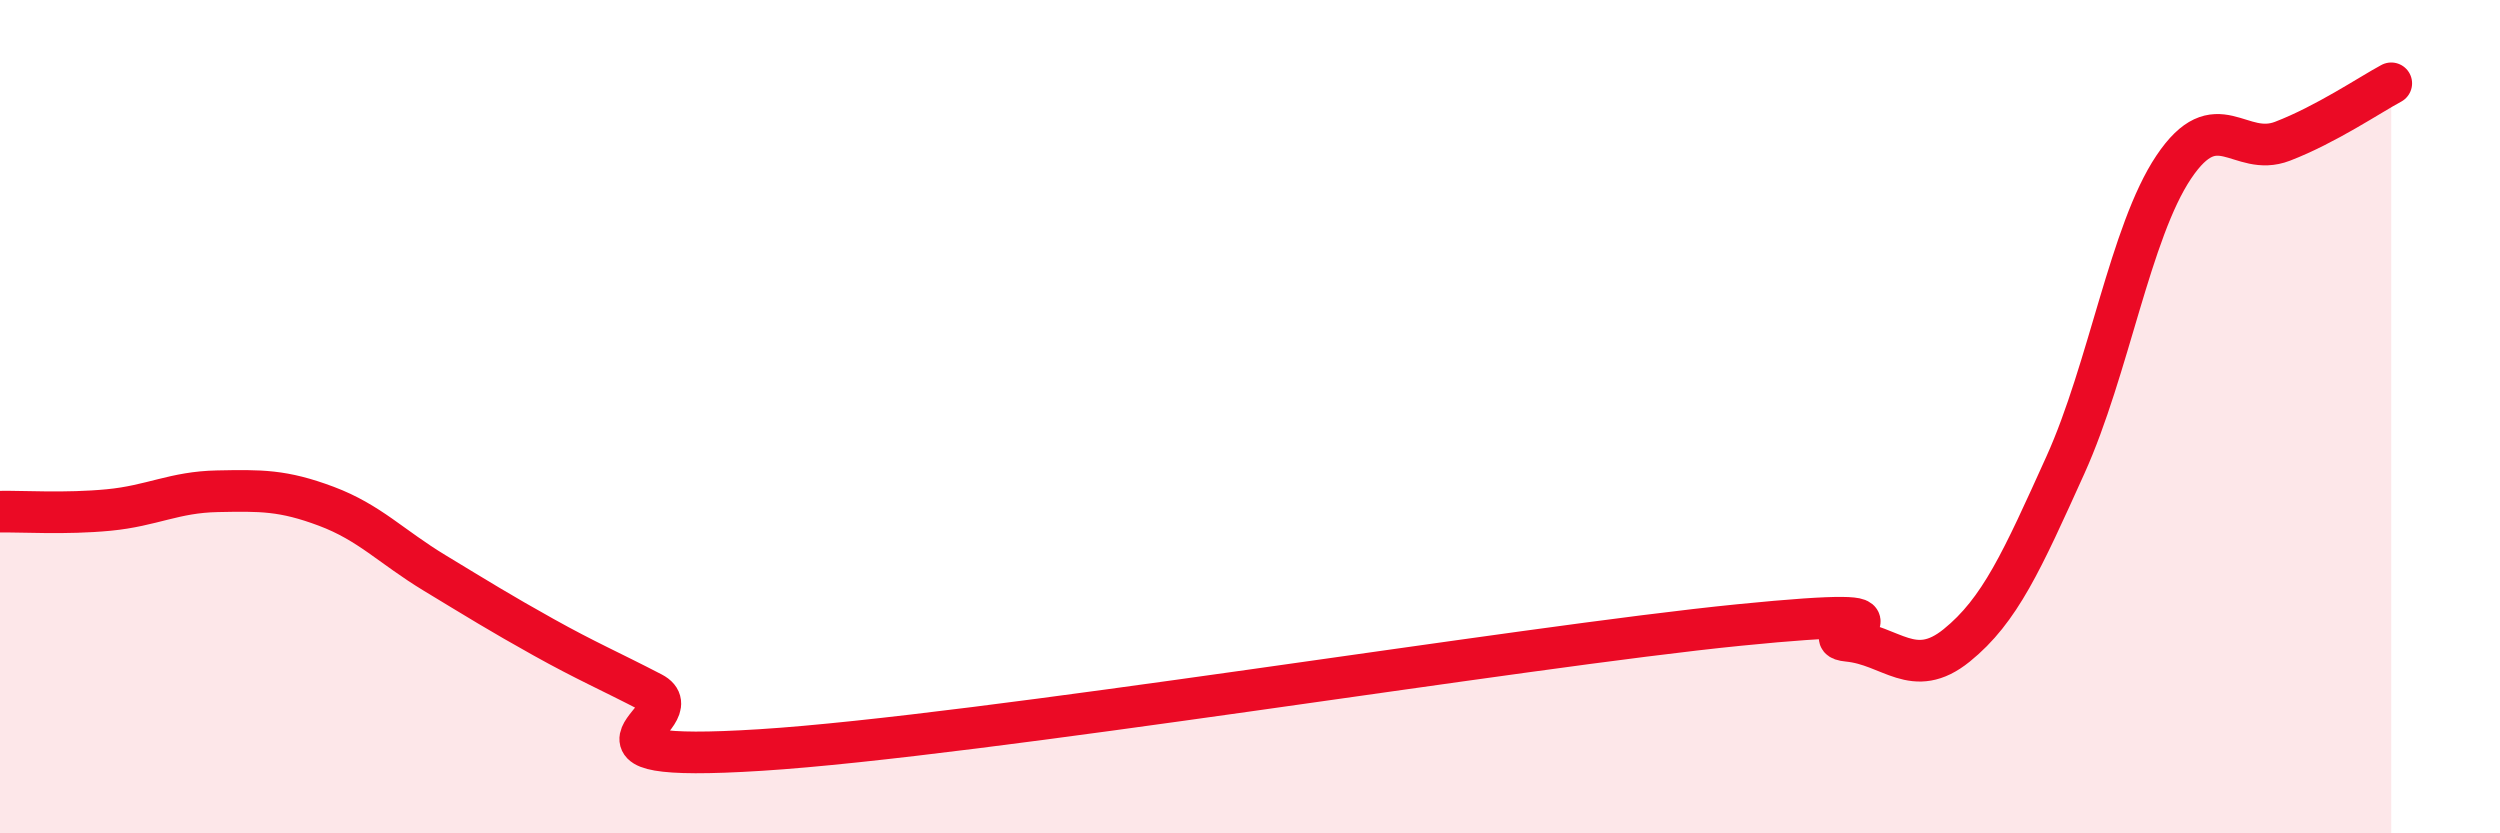 
    <svg width="60" height="20" viewBox="0 0 60 20" xmlns="http://www.w3.org/2000/svg">
      <path
        d="M 0,12.28 C 0.52,12.27 1.57,12.34 2.61,12.24 C 3.65,12.14 4.18,11.81 5.22,11.79 C 6.26,11.77 6.79,11.76 7.83,12.15 C 8.87,12.54 9.39,13.12 10.43,13.75 C 11.47,14.38 12,14.71 13.04,15.29 C 14.08,15.87 14.61,16.09 15.65,16.63 C 16.69,17.17 13.04,18.33 18.26,18 C 23.48,17.67 36.52,15.52 41.74,15 C 46.96,14.48 43.31,15.28 44.35,15.38 C 45.39,15.48 45.92,16.33 46.96,15.49 C 48,14.65 48.53,13.46 49.57,11.16 C 50.61,8.86 51.13,5.56 52.17,4.01 C 53.21,2.46 53.74,3.79 54.78,3.39 C 55.82,2.99 56.87,2.28 57.39,2L57.39 20L0 20Z"
        fill="#EB0A25"
        opacity="0.1"
        stroke-linecap="round"
        stroke-linejoin="round"
      />
      <path
        d="M 0,12.28 C 0.52,12.27 1.57,12.34 2.61,12.24 C 3.65,12.14 4.18,11.81 5.22,11.79 C 6.26,11.77 6.79,11.76 7.83,12.15 C 8.87,12.54 9.39,13.12 10.43,13.75 C 11.47,14.38 12,14.71 13.04,15.29 C 14.08,15.87 14.61,16.09 15.65,16.63 C 16.69,17.17 13.04,18.33 18.26,18 C 23.48,17.67 36.52,15.52 41.74,15 C 46.96,14.48 43.31,15.28 44.35,15.38 C 45.39,15.48 45.92,16.33 46.96,15.49 C 48,14.65 48.53,13.46 49.57,11.16 C 50.61,8.86 51.13,5.56 52.17,4.01 C 53.21,2.46 53.74,3.79 54.78,3.39 C 55.82,2.99 56.87,2.28 57.39,2"
        stroke="#EB0A25"
        stroke-width="1"
        fill="none"
        stroke-linecap="round"
        stroke-linejoin="round"
      />
    </svg>
  
